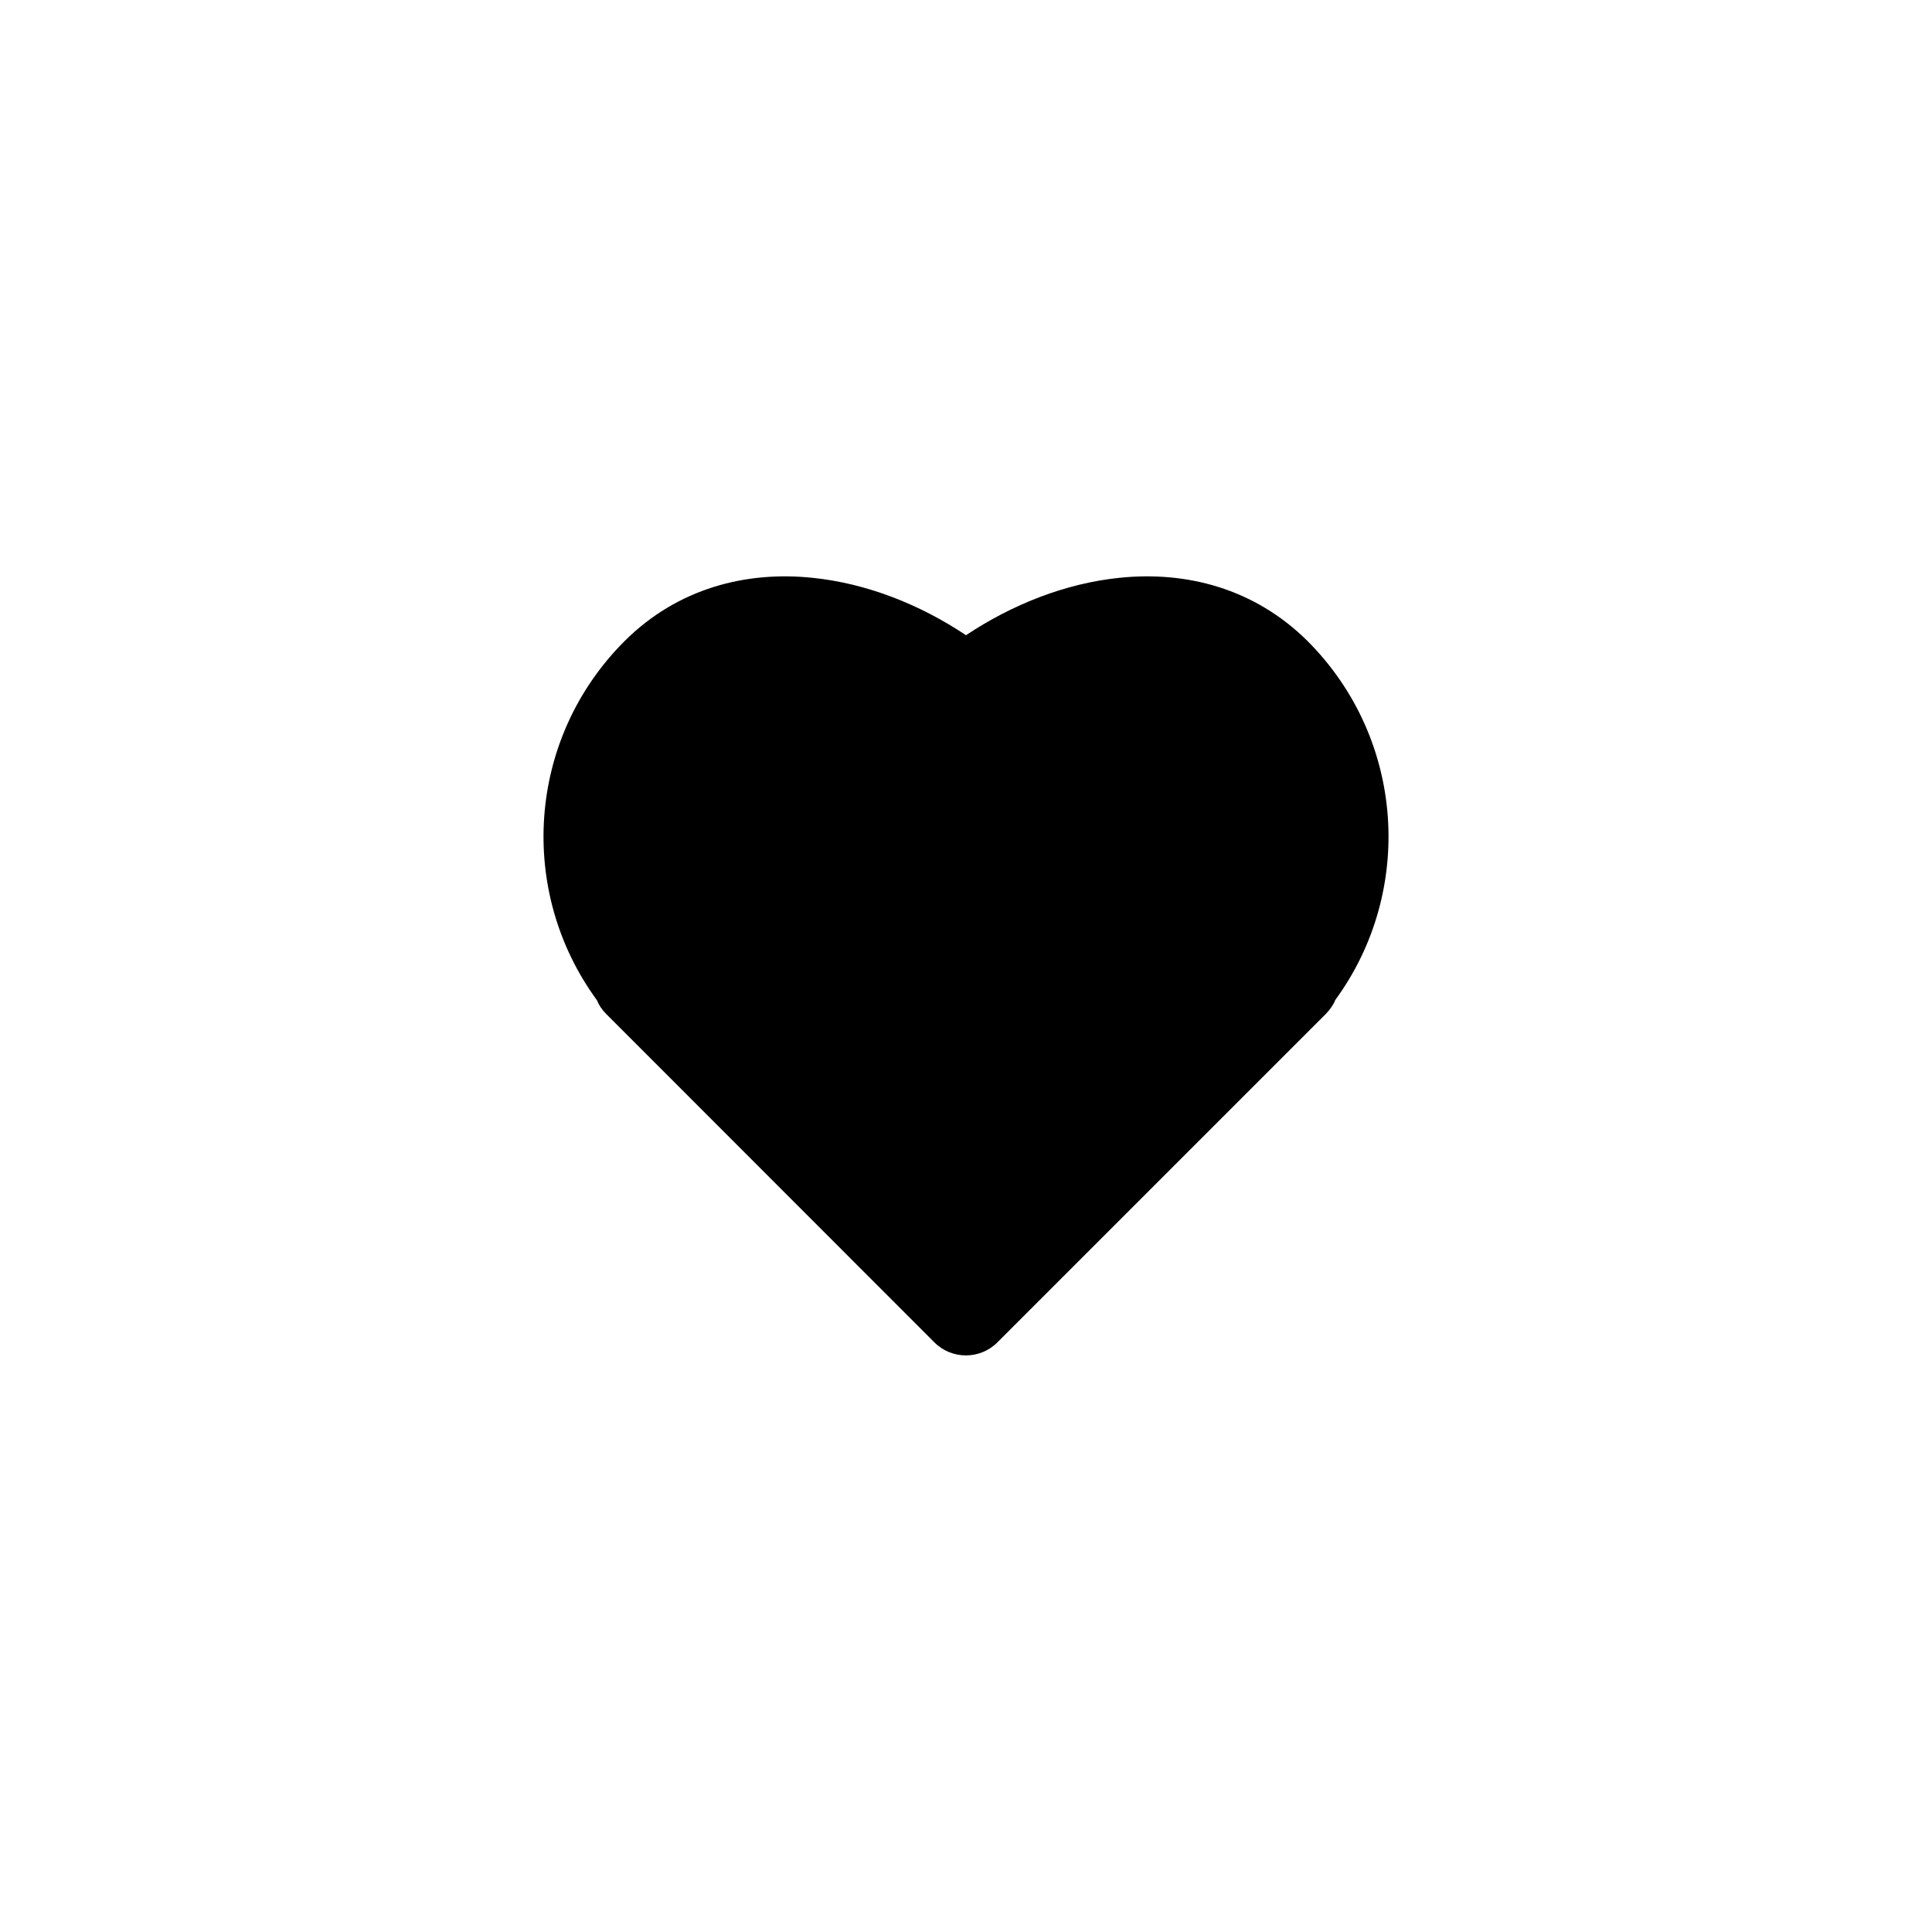 <?xml version="1.0" encoding="UTF-8"?>
<!-- Uploaded to: ICON Repo, www.svgrepo.com, Generator: ICON Repo Mixer Tools -->
<svg fill="#000000" width="800px" height="800px" version="1.1" viewBox="144 144 512 512" xmlns="http://www.w3.org/2000/svg">
 <path d="m490.53 313.9c-14.207-14.105-32.344-18.59-49.828-16.777-14.406 1.461-28.512 7.102-40.703 15.215-12.145-8.113-26.301-13.754-40.711-15.215-17.43-1.812-35.617 2.668-49.773 16.777-25.949 25.945-28.367 66.402-7.356 95.117 0.555 1.359 1.41 2.621 2.519 3.727l86.957 87.012c4.586 4.586 12.09 4.586 16.676 0l87.059-87.059c1.059-1.109 1.965-2.367 2.519-3.727 20.957-28.668 18.539-69.125-7.359-95.07z"/>
</svg>